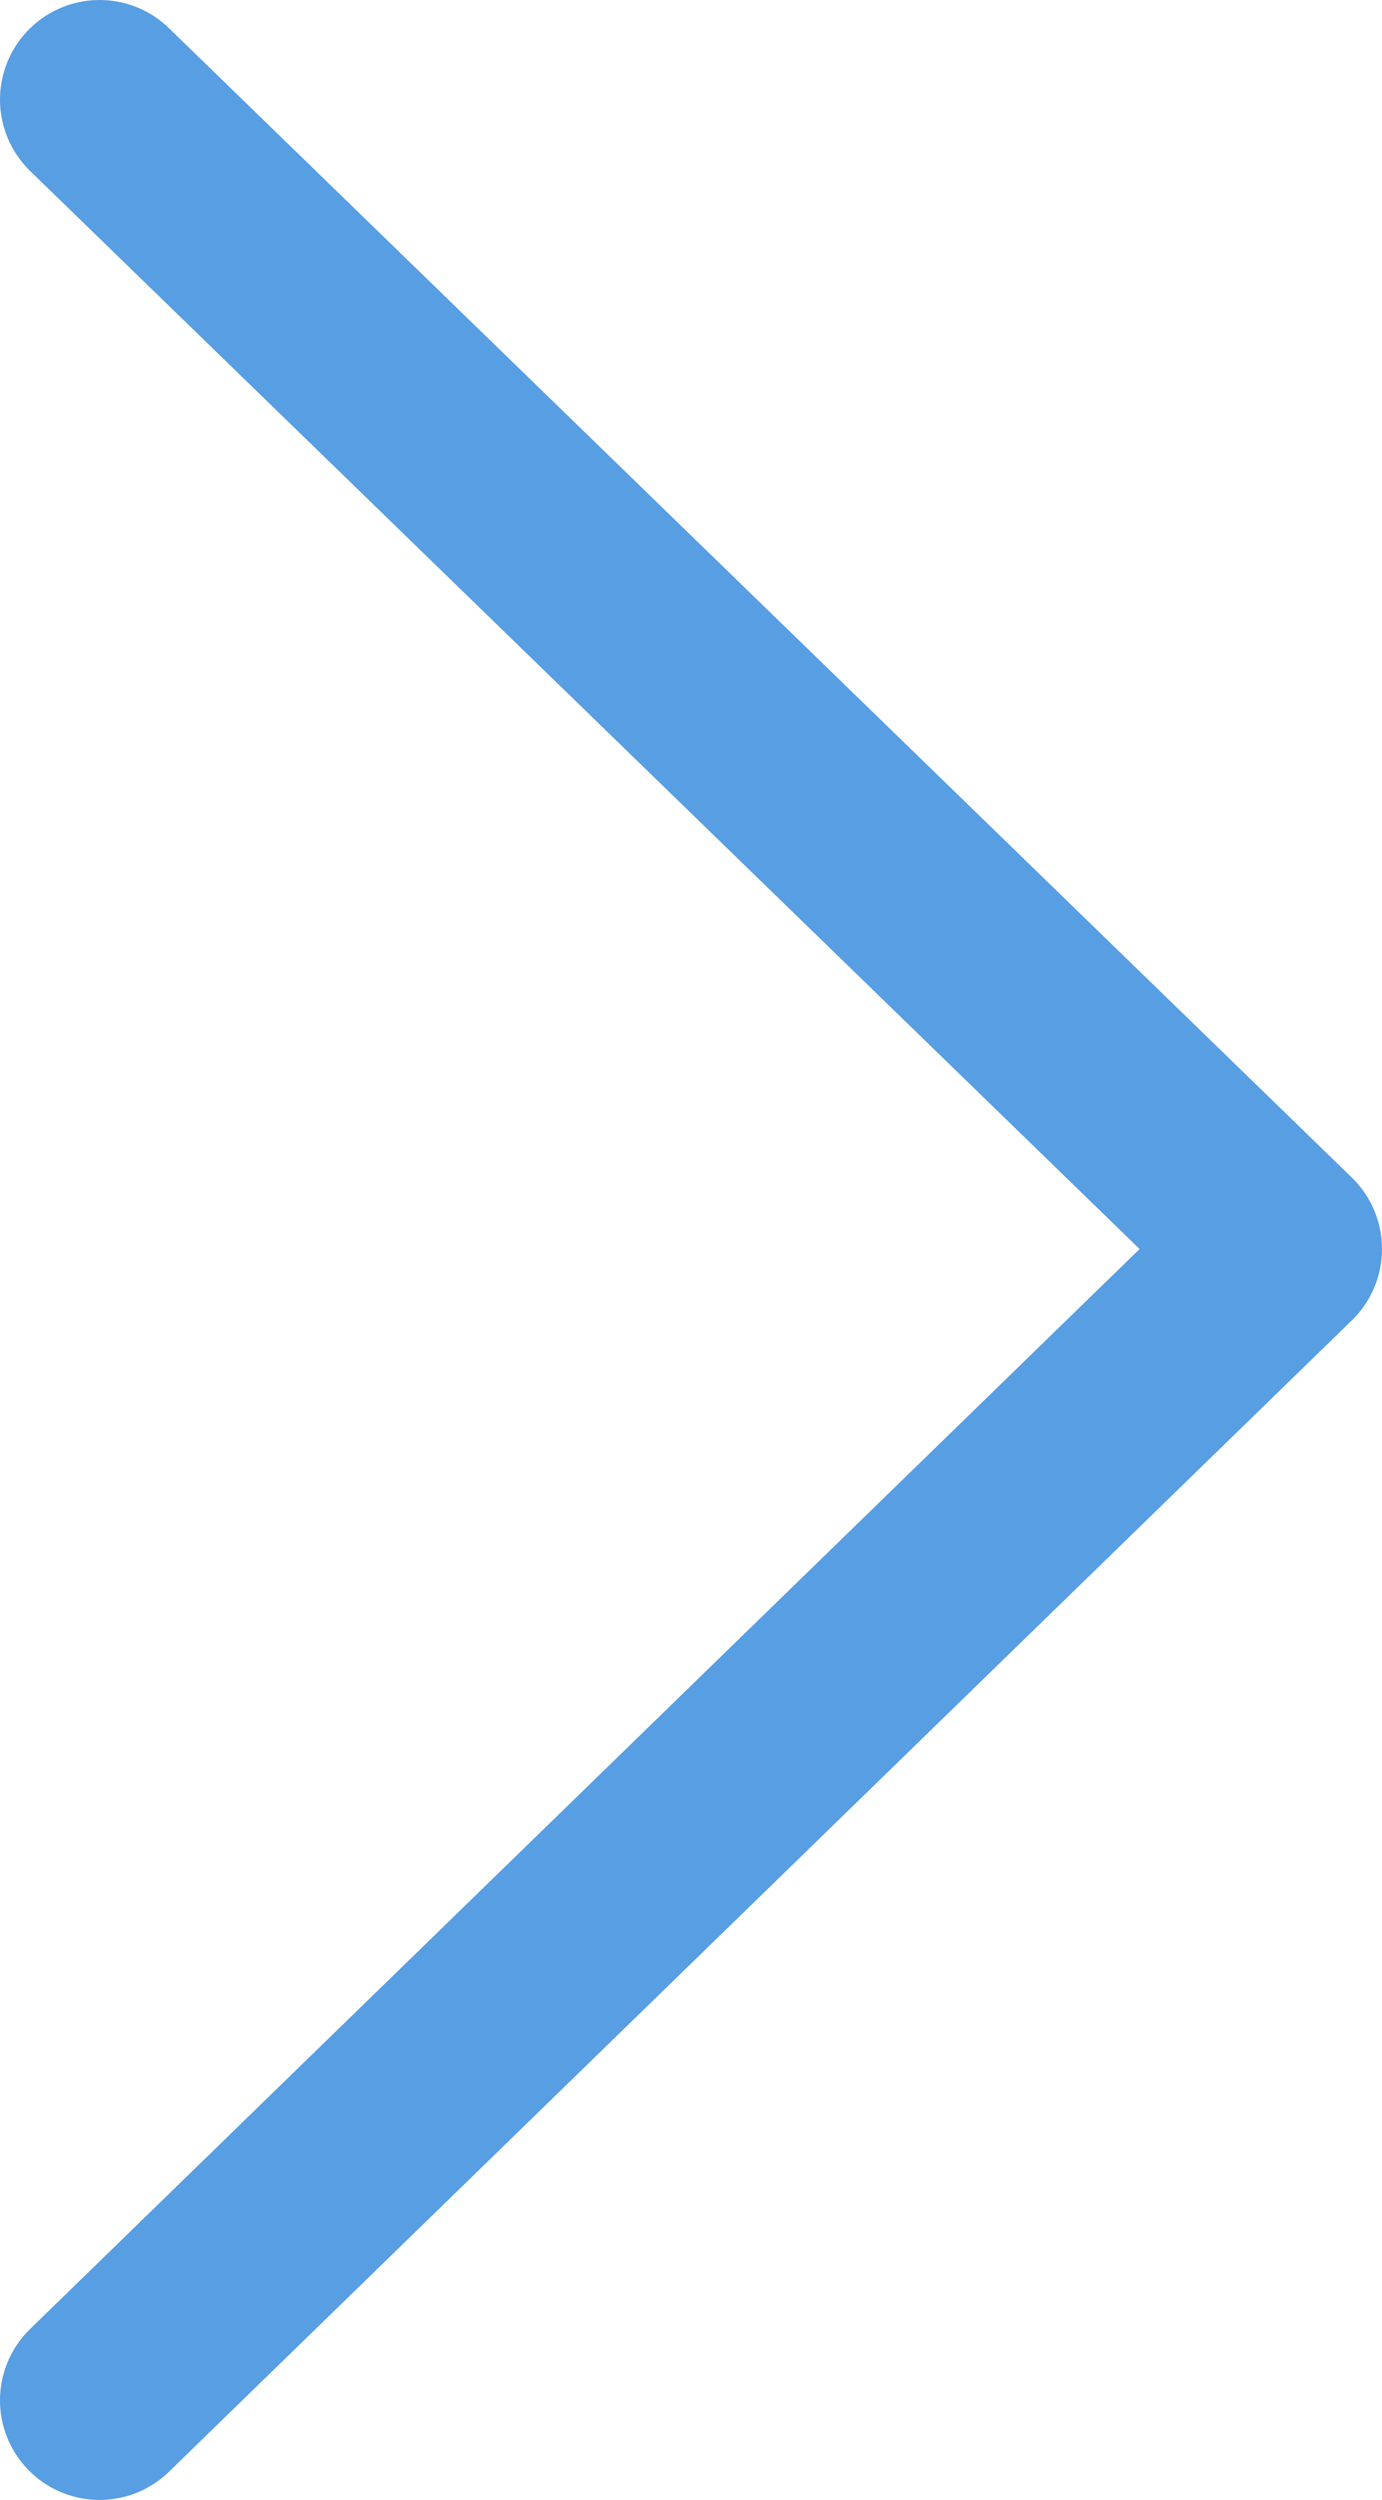 <svg xmlns="http://www.w3.org/2000/svg" viewBox="0 0 6.94 12.55"><defs><style>.cls-1{fill:none;stroke:#589ee2;stroke-linecap:round;stroke-linejoin:round;}</style></defs><g id="レイヤー_2" data-name="レイヤー 2"><g id="メインコンテンツ"><path class="cls-1" d="M.5.5,6.44,6.27.5,12.05"/></g></g></svg>